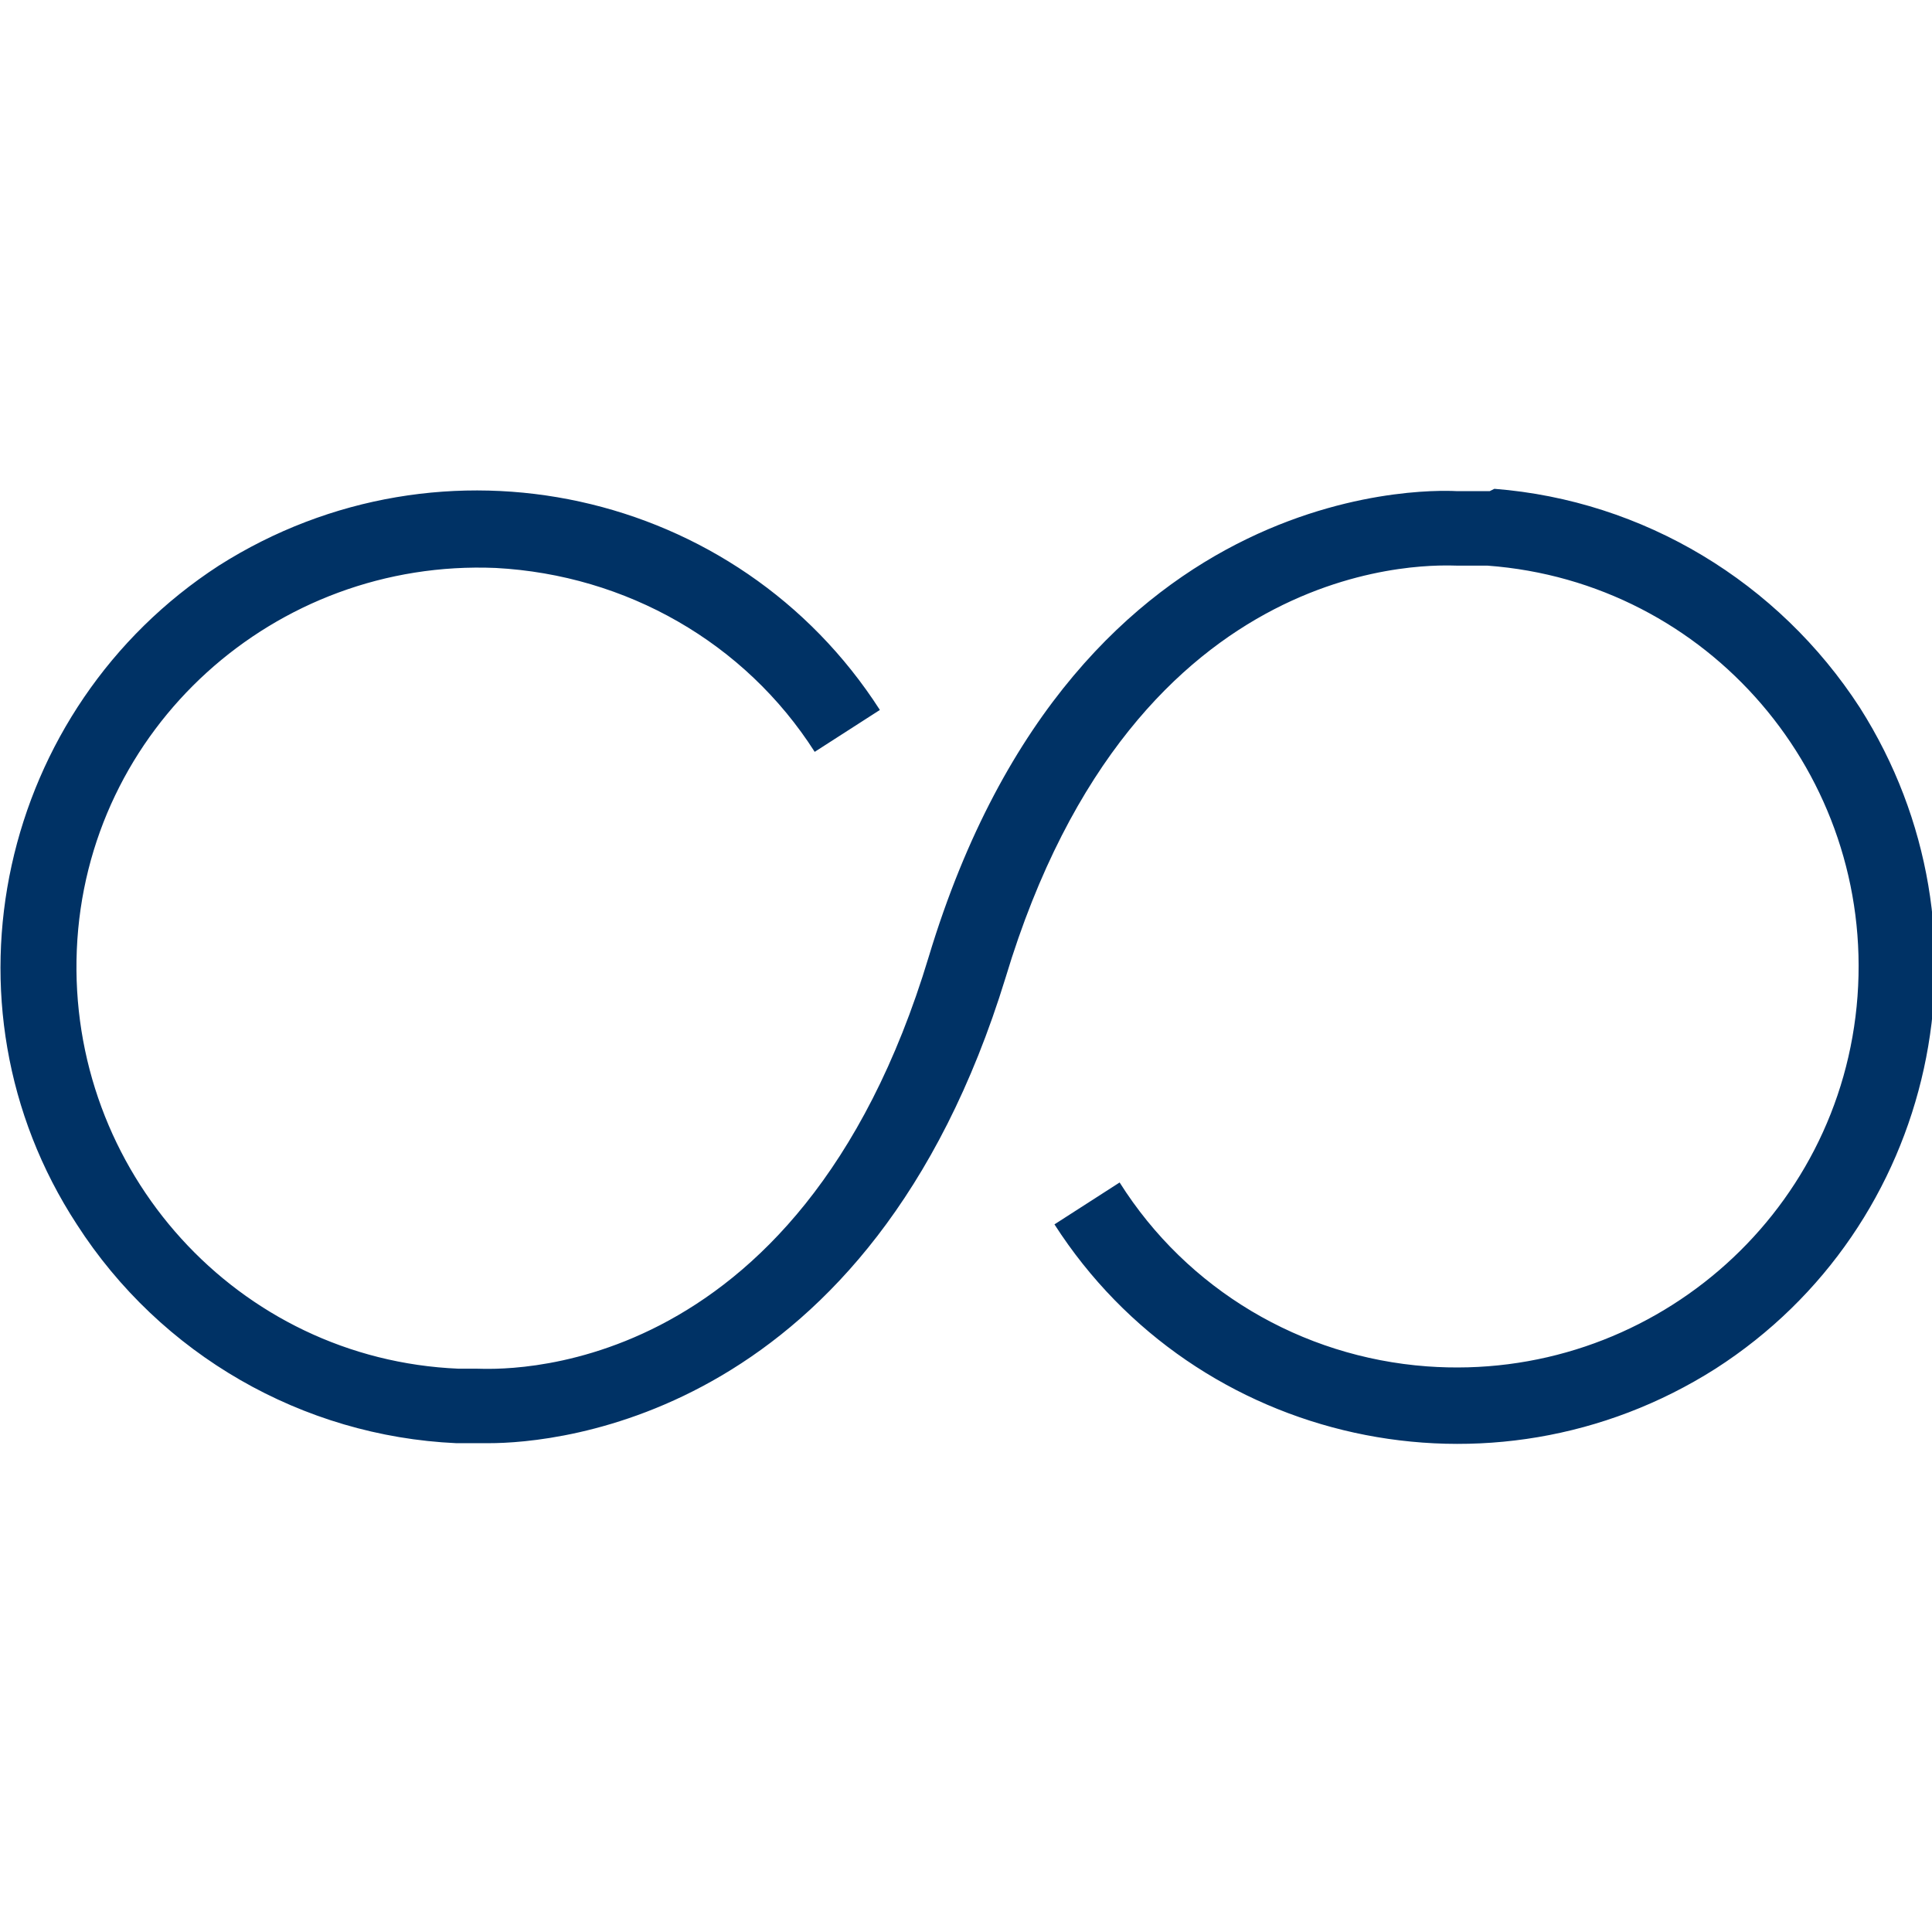<svg xmlns="http://www.w3.org/2000/svg" viewBox="0 0 83 83"><defs><style>      .cls-1 {        fill: #003265;      }    </style></defs><g><g id="Layer_1"><g id="Grupo_3508"><g id="Grupo_3508-2"><path id="Caminho_2136" class="cls-1" d="M64,21.1c-.5,0-1,0-1.4,0-.2,0-16.3-1.2-22.7,20-5.6,18.6-18.7,17.7-19.4,17.7-.3,0-.5,0-.8,0-9.5-.4-16.8-8.5-16.4-18,.4-9.5,8.5-16.8,18-16.4,5.6.3,10.7,3.2,13.7,7.9l2.8-1.8c-6.1-9.5-18.8-12.3-28.4-6.2C0,30.4-2.9,43.1,3.3,52.6c3.6,5.6,9.7,9.1,16.3,9.4.3,0,.6,0,.8,0,0,0,.2,0,.6,0,2.9,0,16.4-1.1,22.2-20,5.6-18.6,18.7-17.7,19.4-17.7.4,0,.9,0,1.3,0,9.5.7,16.6,9,15.9,18.5-.7,9.5-9,16.6-18.5,15.9-5.4-.4-10.3-3.3-13.2-7.9l-2.8,1.8c6.1,9.5,18.8,12.3,28.4,6.2,9.5-6.1,12.3-18.8,6.2-28.4-3.5-5.4-9.3-8.9-15.7-9.4h0Z"></path></g></g></g></g></svg>